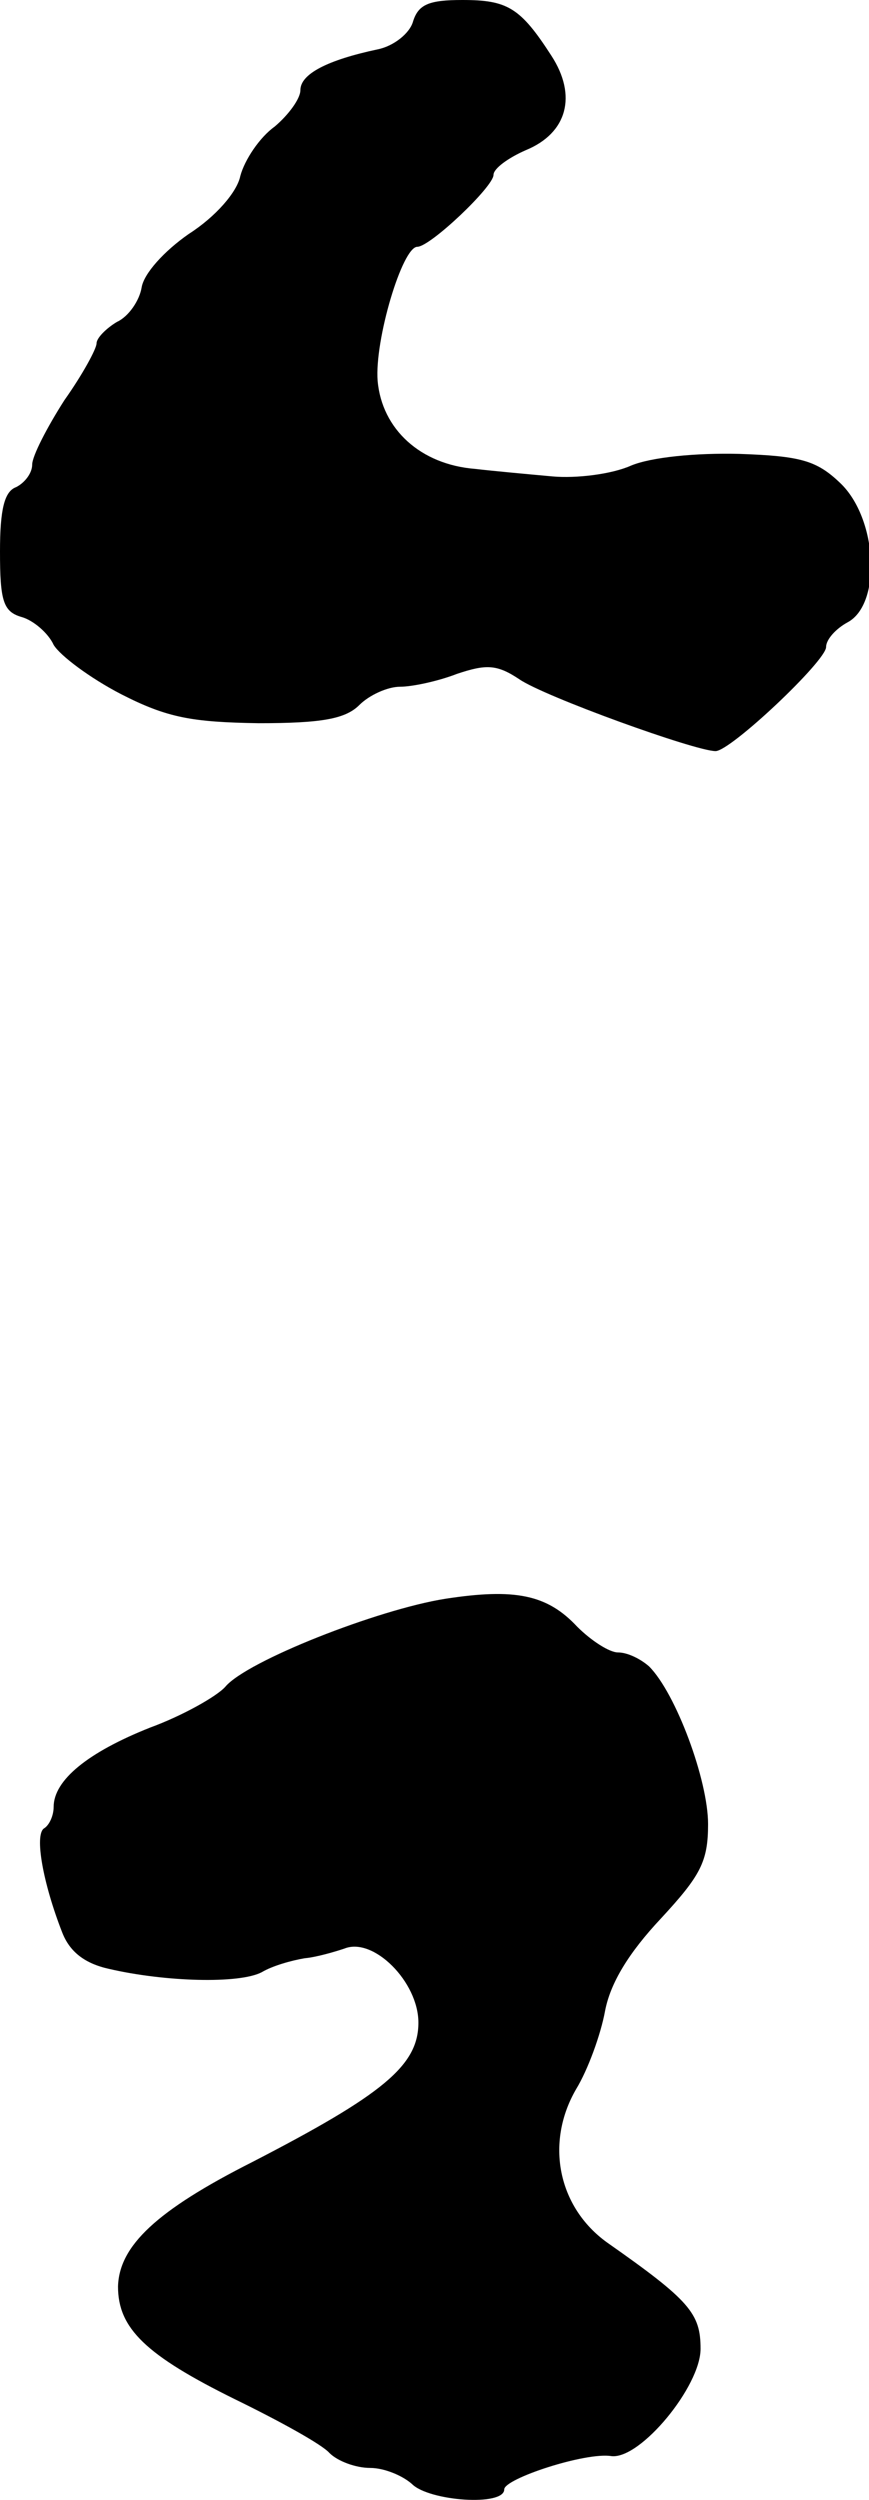 <?xml version="1.0" standalone="no"?>
<!DOCTYPE svg PUBLIC "-//W3C//DTD SVG 20010904//EN"
 "http://www.w3.org/TR/2001/REC-SVG-20010904/DTD/svg10.dtd">
<svg version="1.0" xmlns="http://www.w3.org/2000/svg"
 width="81pt" height="233pt" viewBox="0 0 81 233"
 preserveAspectRatio="xMidYMid meet">
<g transform="translate(0,233) scale(0.1,-0.1)"
fill="#000000" stroke="none">
<path d="M385 2310 c-3 -11 -18 -23 -33 -26 -47 -10 -72 -23 -72 -38 0 -8 -11
-23 -24 -34 -14 -10 -28 -31 -32 -46 -3 -15 -23 -38 -48 -54 -23 -16 -42 -37
-44 -50 -2 -12 -12 -27 -23 -32 -10 -6 -19 -15 -19 -20 0 -5 -13 -29 -30 -53
-16 -25 -30 -52 -30 -60 0 -8 -7 -17 -15 -21 -11 -4 -15 -21 -15 -60 0 -46 3
-56 20 -61 11 -3 25 -15 30 -26 6 -10 34 -31 63 -46 43 -22 66 -26 128 -27 59
0 81 4 94 17 9 9 26 17 38 17 11 0 35 5 53 12 27 9 37 9 58 -5 23 -16 164 -67
183 -67 14 0 103 84 103 97 0 7 9 17 20 23 32 17 28 97 -7 130 -22 21 -37 25
-94 27 -40 1 -82 -3 -101 -11 -18 -8 -51 -12 -73 -10 -22 2 -55 5 -72 7 -51 4
-87 37 -91 82 -3 38 23 125 37 125 12 0 71 56 71 67 0 6 14 16 30 23 39 16 48
51 24 88 -29 45 -41 52 -83 52 -31 0 -41 -4 -46 -20z"/>
<path d="M415 840 c-63 -10 -185 -58 -205 -82 -8 -9 -40 -27 -70 -38 -58 -23
-90 -49 -90 -74 0 -8 -4 -17 -9 -20 -9 -6 -1 -51 17 -97 7 -18 21 -29 44 -34
52 -12 121 -14 142 -3 10 6 28 11 40 13 11 1 28 6 37 9 27 11 69 -31 69 -69 0
-40 -33 -67 -155 -130 -89 -45 -124 -78 -125 -116 0 -39 26 -64 109 -105 41
-20 81 -42 88 -50 8 -8 25 -14 38 -14 13 0 30 -7 39 -15 16 -16 86 -21 86 -5
0 10 76 35 100 31 27 -3 83 65 83 100 0 33 -10 45 -87 99 -46 33 -58 93 -29
143 11 18 23 51 27 73 5 26 22 54 52 86 37 40 44 53 44 88 0 41 -30 122 -55
147 -8 7 -20 13 -29 13 -8 0 -25 11 -38 24 -28 30 -58 36 -123 26z"/>
</g>
</svg>
